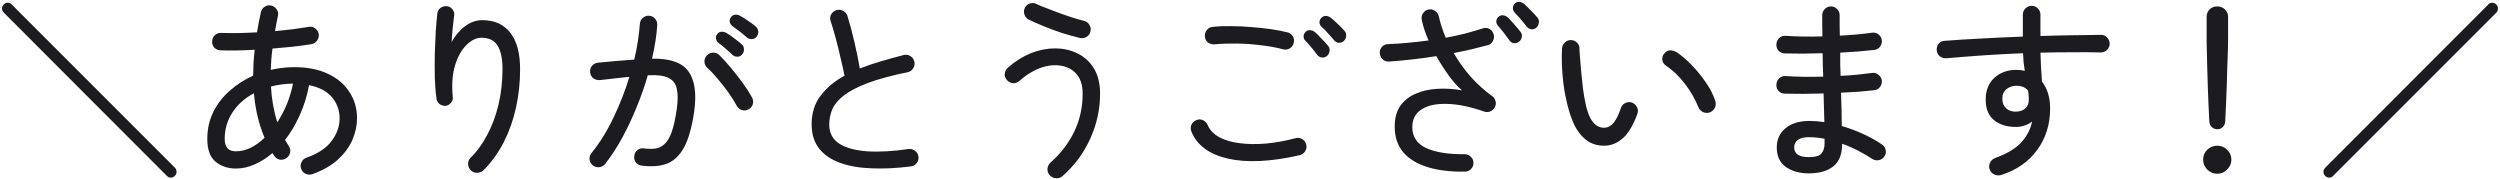 <svg width="336" height="24" viewBox="0 0 336 24" fill="none" xmlns="http://www.w3.org/2000/svg">
<path d="M22.426 23.638L0.508 1.694C0.352 1.538 0.274 1.356 0.274 1.148C0.274 0.923 0.352 0.741 0.508 0.602C0.647 0.446 0.82 0.368 1.028 0.368C1.253 0.368 1.435 0.446 1.574 0.602L23.518 22.546C23.657 22.702 23.726 22.884 23.726 23.092C23.726 23.317 23.648 23.499 23.492 23.638C23.353 23.794 23.171 23.872 22.946 23.872C22.738 23.872 22.565 23.794 22.426 23.638ZM41.978 23.404C41.666 23.508 41.363 23.491 41.068 23.352C40.773 23.213 40.574 22.988 40.47 22.676C40.366 22.381 40.383 22.087 40.522 21.792C40.661 21.497 40.886 21.298 41.198 21.194C42.758 20.639 43.885 19.885 44.578 18.932C45.289 17.979 45.644 16.973 45.644 15.916C45.644 14.841 45.306 13.897 44.63 13.082C43.954 12.267 42.923 11.721 41.536 11.444C41.276 12.865 40.86 14.209 40.288 15.474C39.733 16.722 39.075 17.831 38.312 18.802C38.399 18.941 38.485 19.088 38.572 19.244C38.659 19.383 38.745 19.521 38.832 19.66C39.005 19.92 39.057 20.206 38.988 20.518C38.919 20.83 38.745 21.081 38.468 21.272C38.191 21.445 37.896 21.506 37.584 21.454C37.272 21.385 37.029 21.211 36.856 20.934C36.821 20.865 36.778 20.804 36.726 20.752C36.691 20.7 36.657 20.639 36.622 20.57C35.877 21.211 35.088 21.714 34.256 22.078C33.424 22.459 32.575 22.65 31.708 22.65C30.633 22.65 29.723 22.347 28.978 21.74C28.233 21.116 27.86 20.093 27.86 18.672C27.86 17.355 28.129 16.15 28.666 15.058C29.203 13.966 29.94 13.013 30.876 12.198C31.812 11.366 32.861 10.69 34.022 10.17C34.039 9.615 34.057 9.052 34.074 8.48C34.109 7.891 34.161 7.293 34.23 6.686C32.479 6.79 30.945 6.816 29.628 6.764C29.299 6.747 29.021 6.625 28.796 6.4C28.588 6.157 28.493 5.871 28.51 5.542C28.527 5.213 28.649 4.944 28.874 4.736C29.117 4.511 29.403 4.407 29.732 4.424C31.136 4.476 32.739 4.45 34.542 4.346C34.629 3.895 34.707 3.453 34.776 3.02C34.863 2.569 34.958 2.11 35.062 1.642C35.131 1.33 35.296 1.087 35.556 0.914C35.833 0.723 36.137 0.671 36.466 0.758C36.778 0.827 37.021 1.001 37.194 1.278C37.385 1.538 37.437 1.824 37.35 2.136C37.281 2.483 37.211 2.829 37.142 3.176C37.09 3.505 37.029 3.843 36.96 4.19C37.792 4.103 38.589 4.017 39.352 3.93C40.115 3.826 40.817 3.722 41.458 3.618C41.787 3.549 42.082 3.609 42.342 3.8C42.602 3.991 42.767 4.242 42.836 4.554C42.888 4.883 42.819 5.178 42.628 5.438C42.455 5.698 42.203 5.863 41.874 5.932C41.129 6.053 40.305 6.166 39.404 6.27C38.503 6.357 37.575 6.443 36.622 6.53C36.553 7.015 36.501 7.501 36.466 7.986C36.449 8.471 36.423 8.939 36.388 9.39C37.463 9.147 38.52 9.026 39.56 9.026C41.345 9.026 42.862 9.329 44.11 9.936C45.358 10.525 46.311 11.34 46.97 12.38C47.646 13.403 47.984 14.573 47.984 15.89C47.984 16.861 47.776 17.831 47.36 18.802C46.944 19.755 46.294 20.639 45.41 21.454C44.526 22.251 43.382 22.901 41.978 23.404ZM31.708 20.336C32.367 20.336 33.025 20.18 33.684 19.868C34.343 19.539 34.967 19.088 35.556 18.516C34.793 16.713 34.317 14.72 34.126 12.536C32.913 13.177 31.951 14.035 31.24 15.11C30.547 16.167 30.2 17.363 30.2 18.698C30.2 19.79 30.703 20.336 31.708 20.336ZM37.272 16.436C37.757 15.691 38.182 14.885 38.546 14.018C38.91 13.134 39.187 12.207 39.378 11.236C38.321 11.253 37.333 11.383 36.414 11.626C36.518 13.377 36.804 14.98 37.272 16.436ZM63.298 22.91C63.055 22.685 62.925 22.399 62.908 22.052C62.908 21.705 63.021 21.419 63.246 21.194C64.078 20.397 64.815 19.391 65.456 18.178C66.115 16.965 66.626 15.604 66.99 14.096C67.354 12.571 67.536 10.976 67.536 9.312C67.536 7.873 67.311 6.807 66.86 6.114C66.427 5.421 65.707 5.074 64.702 5.074C64.009 5.074 63.333 5.403 62.674 6.062C62.015 6.721 61.504 7.648 61.14 8.844C60.793 10.04 60.698 11.444 60.854 13.056C60.889 13.351 60.802 13.611 60.594 13.836C60.403 14.061 60.161 14.191 59.866 14.226C59.589 14.243 59.329 14.165 59.086 13.992C58.843 13.801 58.705 13.567 58.67 13.29C58.549 12.458 58.471 11.513 58.436 10.456C58.419 9.399 58.419 8.333 58.436 7.258C58.471 6.166 58.514 5.143 58.566 4.19C58.635 3.237 58.705 2.448 58.774 1.824C58.809 1.512 58.947 1.261 59.19 1.07C59.45 0.879 59.736 0.801 60.048 0.836C60.36 0.853 60.611 0.992 60.802 1.252C61.01 1.495 61.088 1.772 61.036 2.084C60.984 2.517 60.923 3.055 60.854 3.696C60.785 4.337 60.733 4.987 60.698 5.646C61.201 4.745 61.807 4.034 62.518 3.514C63.246 2.977 64.009 2.708 64.806 2.708C66.453 2.708 67.709 3.271 68.576 4.398C69.46 5.507 69.902 7.145 69.902 9.312C69.902 11.063 69.72 12.77 69.356 14.434C68.992 16.098 68.446 17.649 67.718 19.088C66.99 20.509 66.089 21.766 65.014 22.858C64.789 23.083 64.503 23.205 64.156 23.222C63.827 23.239 63.541 23.135 63.298 22.91ZM86.256 22.26C85.927 22.225 85.658 22.078 85.45 21.818C85.259 21.558 85.19 21.272 85.242 20.96C85.277 20.631 85.415 20.371 85.658 20.18C85.918 19.972 86.213 19.894 86.542 19.946C87.097 20.015 87.599 20.024 88.05 19.972C88.501 19.92 88.908 19.729 89.272 19.4C89.653 19.071 89.983 18.533 90.26 17.788C90.537 17.025 90.771 15.968 90.962 14.616C91.118 13.507 91.118 12.614 90.962 11.938C90.823 11.245 90.442 10.751 89.818 10.456C89.211 10.161 88.293 10.049 87.062 10.118C86.663 11.522 86.169 12.935 85.58 14.356C85.008 15.777 84.367 17.147 83.656 18.464C82.945 19.764 82.174 20.951 81.342 22.026C81.134 22.286 80.865 22.433 80.536 22.468C80.224 22.503 79.938 22.425 79.678 22.234C79.435 22.026 79.288 21.766 79.236 21.454C79.201 21.125 79.288 20.83 79.496 20.57C80.623 19.183 81.611 17.589 82.46 15.786C83.327 13.983 84.037 12.163 84.592 10.326C83.951 10.395 83.301 10.465 82.642 10.534C81.983 10.603 81.307 10.681 80.614 10.768C80.285 10.785 79.99 10.699 79.73 10.508C79.487 10.317 79.349 10.057 79.314 9.728C79.279 9.399 79.357 9.113 79.548 8.87C79.756 8.61 80.025 8.463 80.354 8.428C81.169 8.341 81.992 8.263 82.824 8.194C83.656 8.125 84.462 8.064 85.242 8.012C85.45 7.145 85.615 6.305 85.736 5.49C85.857 4.675 85.944 3.921 85.996 3.228C86.013 2.899 86.143 2.63 86.386 2.422C86.629 2.197 86.906 2.093 87.218 2.11C87.547 2.127 87.816 2.257 88.024 2.5C88.249 2.743 88.353 3.029 88.336 3.358C88.249 4.727 88.015 6.235 87.634 7.882C90.078 7.847 91.716 8.428 92.548 9.624C93.38 10.803 93.631 12.579 93.302 14.954C93.007 17.017 92.565 18.611 91.976 19.738C91.387 20.847 90.624 21.593 89.688 21.974C88.752 22.338 87.608 22.433 86.256 22.26ZM100.608 14.694C100.331 14.85 100.036 14.885 99.724 14.798C99.412 14.694 99.178 14.503 99.022 14.226C98.71 13.637 98.329 13.03 97.878 12.406C97.427 11.782 96.959 11.184 96.474 10.612C95.989 10.023 95.512 9.52 95.044 9.104C94.819 8.896 94.697 8.627 94.68 8.298C94.663 7.969 94.767 7.691 94.992 7.466C95.217 7.223 95.495 7.093 95.824 7.076C96.153 7.059 96.431 7.163 96.656 7.388C97.159 7.873 97.687 8.454 98.242 9.13C98.797 9.789 99.325 10.465 99.828 11.158C100.331 11.851 100.747 12.501 101.076 13.108C101.232 13.385 101.267 13.68 101.18 13.992C101.093 14.304 100.903 14.538 100.608 14.694ZM98.424 7.362C98.147 7.085 97.843 6.807 97.514 6.53C97.202 6.253 96.89 6.001 96.578 5.776C96.405 5.637 96.292 5.455 96.24 5.23C96.188 5.005 96.24 4.788 96.396 4.58C96.552 4.372 96.743 4.268 96.968 4.268C97.211 4.251 97.445 4.311 97.67 4.45C97.947 4.606 98.285 4.84 98.684 5.152C99.083 5.447 99.421 5.715 99.698 5.958C99.889 6.131 99.984 6.357 99.984 6.634C100.001 6.894 99.923 7.119 99.75 7.31C99.577 7.518 99.36 7.622 99.1 7.622C98.84 7.622 98.615 7.535 98.424 7.362ZM100.374 5.022C99.785 4.502 99.143 3.999 98.45 3.514C98.277 3.375 98.155 3.202 98.086 2.994C98.034 2.769 98.077 2.552 98.216 2.344C98.372 2.119 98.563 1.997 98.788 1.98C99.031 1.945 99.265 1.997 99.49 2.136C99.785 2.292 100.131 2.509 100.53 2.786C100.946 3.063 101.293 3.323 101.57 3.566C101.778 3.739 101.891 3.965 101.908 4.242C101.925 4.502 101.856 4.727 101.7 4.918C101.544 5.126 101.327 5.239 101.05 5.256C100.79 5.273 100.565 5.195 100.374 5.022ZM122.422 22.364C120.55 22.607 118.799 22.693 117.17 22.624C115.558 22.572 114.145 22.329 112.932 21.896C111.719 21.463 110.774 20.821 110.098 19.972C109.422 19.123 109.084 18.031 109.084 16.696C109.084 15.188 109.483 13.914 110.28 12.874C111.077 11.817 112.152 10.915 113.504 10.17C113.365 9.459 113.183 8.645 112.958 7.726C112.75 6.79 112.525 5.88 112.282 4.996C112.039 4.112 111.823 3.384 111.632 2.812C111.528 2.5 111.554 2.205 111.71 1.928C111.883 1.633 112.126 1.443 112.438 1.356C112.733 1.269 113.019 1.304 113.296 1.46C113.591 1.599 113.79 1.824 113.894 2.136C114.241 3.245 114.553 4.415 114.83 5.646C115.125 6.877 115.367 8.064 115.558 9.208C116.425 8.861 117.361 8.541 118.366 8.246C119.371 7.951 120.411 7.665 121.486 7.388C121.798 7.319 122.093 7.371 122.37 7.544C122.647 7.717 122.821 7.969 122.89 8.298C122.959 8.61 122.907 8.905 122.734 9.182C122.561 9.459 122.318 9.633 122.006 9.702C119.805 10.153 118.011 10.638 116.624 11.158C115.255 11.678 114.189 12.233 113.426 12.822C112.681 13.394 112.161 14.009 111.866 14.668C111.589 15.327 111.45 16.02 111.45 16.748C111.45 17.857 111.892 18.707 112.776 19.296C113.677 19.868 114.925 20.215 116.52 20.336C118.132 20.44 120.004 20.336 122.136 20.024C122.448 19.989 122.734 20.076 122.994 20.284C123.254 20.475 123.401 20.726 123.436 21.038C123.488 21.367 123.41 21.662 123.202 21.922C123.011 22.182 122.751 22.329 122.422 22.364ZM142.806 23.664C142.546 23.889 142.251 23.985 141.922 23.95C141.593 23.933 141.315 23.803 141.09 23.56C140.865 23.317 140.761 23.023 140.778 22.676C140.813 22.347 140.951 22.069 141.194 21.844C142.581 20.613 143.647 19.218 144.392 17.658C145.137 16.098 145.51 14.408 145.51 12.588C145.51 11.34 145.172 10.395 144.496 9.754C143.82 9.095 142.919 8.766 141.792 8.766C140.995 8.766 140.189 8.948 139.374 9.312C138.559 9.676 137.771 10.196 137.008 10.872C136.765 11.097 136.479 11.201 136.15 11.184C135.821 11.149 135.552 11.011 135.344 10.768C135.119 10.525 135.015 10.248 135.032 9.936C135.067 9.607 135.205 9.329 135.448 9.104C136.436 8.237 137.467 7.587 138.542 7.154C139.634 6.721 140.709 6.504 141.766 6.504C142.927 6.504 143.959 6.738 144.86 7.206C145.779 7.657 146.507 8.333 147.044 9.234C147.581 10.135 147.85 11.253 147.85 12.588C147.85 14.685 147.408 16.705 146.524 18.646C145.657 20.57 144.418 22.243 142.806 23.664ZM145.12 5.1C144.34 4.909 143.534 4.684 142.702 4.424C141.87 4.147 141.073 3.852 140.31 3.54C139.547 3.228 138.863 2.925 138.256 2.63C137.979 2.491 137.788 2.266 137.684 1.954C137.58 1.642 137.597 1.347 137.736 1.07C137.875 0.775 138.1 0.576 138.412 0.472C138.724 0.368 139.027 0.394 139.322 0.55C139.322 0.55 139.539 0.645 139.972 0.836C140.423 1.009 140.986 1.226 141.662 1.486C142.338 1.746 143.04 1.997 143.768 2.24C144.496 2.483 145.146 2.673 145.718 2.812C146.03 2.881 146.264 3.063 146.42 3.358C146.593 3.635 146.637 3.93 146.55 4.242C146.481 4.571 146.299 4.814 146.004 4.97C145.727 5.126 145.432 5.169 145.12 5.1ZM174.682 20.856C170.817 21.74 167.61 21.896 165.062 21.324C162.531 20.752 160.885 19.539 160.122 17.684C160.001 17.372 160.001 17.069 160.122 16.774C160.261 16.479 160.477 16.271 160.772 16.15C161.084 16.011 161.387 16.011 161.682 16.15C161.977 16.289 162.185 16.505 162.306 16.8C162.601 17.476 163.121 18.022 163.866 18.438C164.611 18.837 165.521 19.105 166.596 19.244C167.671 19.383 168.849 19.4 170.132 19.296C171.432 19.175 172.767 18.932 174.136 18.568C174.448 18.481 174.743 18.525 175.02 18.698C175.315 18.871 175.497 19.123 175.566 19.452C175.635 19.764 175.583 20.059 175.41 20.336C175.237 20.596 174.994 20.769 174.682 20.856ZM172.472 6.634C171.588 6.391 170.609 6.209 169.534 6.088C168.459 5.949 167.376 5.871 166.284 5.854C165.192 5.837 164.178 5.871 163.242 5.958C162.913 5.975 162.618 5.897 162.358 5.724C162.115 5.533 161.977 5.273 161.942 4.944C161.907 4.615 161.985 4.32 162.176 4.06C162.367 3.8 162.627 3.653 162.956 3.618C163.719 3.531 164.559 3.497 165.478 3.514C166.397 3.514 167.315 3.557 168.234 3.644C169.17 3.713 170.054 3.809 170.886 3.93C171.718 4.051 172.429 4.19 173.018 4.346C173.33 4.415 173.573 4.589 173.746 4.866C173.919 5.143 173.963 5.438 173.876 5.75C173.807 6.079 173.633 6.331 173.356 6.504C173.079 6.66 172.784 6.703 172.472 6.634ZM178.348 7.518C178.157 7.691 177.923 7.761 177.646 7.726C177.386 7.691 177.178 7.57 177.022 7.362C176.797 7.05 176.545 6.729 176.268 6.4C176.008 6.071 175.739 5.767 175.462 5.49C175.289 5.334 175.202 5.143 175.202 4.918C175.202 4.675 175.289 4.467 175.462 4.294C175.653 4.103 175.869 4.025 176.112 4.06C176.355 4.077 176.571 4.173 176.762 4.346C177.005 4.554 177.291 4.84 177.62 5.204C177.967 5.551 178.261 5.871 178.504 6.166C178.677 6.374 178.738 6.617 178.686 6.894C178.651 7.154 178.539 7.362 178.348 7.518ZM180.61 5.516C180.419 5.689 180.185 5.767 179.908 5.75C179.648 5.715 179.44 5.594 179.284 5.386C179.041 5.091 178.773 4.788 178.478 4.476C178.201 4.147 177.915 3.852 177.62 3.592C177.447 3.436 177.351 3.245 177.334 3.02C177.334 2.777 177.421 2.569 177.594 2.396C177.785 2.205 177.993 2.119 178.218 2.136C178.461 2.153 178.677 2.24 178.868 2.396C179.111 2.587 179.414 2.855 179.778 3.202C180.142 3.549 180.445 3.861 180.688 4.138C180.879 4.329 180.957 4.563 180.922 4.84C180.905 5.1 180.801 5.325 180.61 5.516ZM196.886 23.066C194.979 23.101 193.315 22.901 191.894 22.468C190.473 22.035 189.372 21.367 188.592 20.466C187.829 19.547 187.448 18.403 187.448 17.034C187.448 15.89 187.699 14.954 188.202 14.226C188.722 13.498 189.415 12.952 190.282 12.588C191.149 12.207 192.119 11.99 193.194 11.938C194.269 11.869 195.369 11.938 196.496 12.146C195.959 11.695 195.387 11.063 194.78 10.248C194.173 9.416 193.593 8.515 193.038 7.544C191.981 7.717 190.906 7.865 189.814 7.986C188.739 8.107 187.691 8.203 186.668 8.272C186.339 8.289 186.053 8.185 185.81 7.96C185.585 7.735 185.463 7.457 185.446 7.128C185.429 6.816 185.524 6.539 185.732 6.296C185.957 6.053 186.235 5.932 186.564 5.932C187.431 5.897 188.323 5.837 189.242 5.75C190.161 5.663 191.079 5.559 191.998 5.438C191.582 4.502 191.279 3.583 191.088 2.682C191.019 2.353 191.071 2.058 191.244 1.798C191.417 1.521 191.669 1.347 191.998 1.278C192.31 1.209 192.596 1.269 192.856 1.46C193.133 1.633 193.307 1.876 193.376 2.188C193.584 3.141 193.896 4.103 194.312 5.074C195.231 4.901 196.106 4.71 196.938 4.502C197.787 4.277 198.559 4.051 199.252 3.826C199.564 3.705 199.867 3.722 200.162 3.878C200.457 4.034 200.647 4.268 200.734 4.58C200.838 4.892 200.812 5.195 200.656 5.49C200.517 5.785 200.292 5.975 199.98 6.062C199.269 6.253 198.524 6.443 197.744 6.634C196.981 6.807 196.193 6.972 195.378 7.128C196.037 8.272 196.808 9.347 197.692 10.352C198.593 11.34 199.538 12.189 200.526 12.9C200.769 13.073 200.925 13.299 200.994 13.576C201.081 13.853 201.055 14.122 200.916 14.382C200.795 14.642 200.604 14.833 200.344 14.954C200.084 15.075 199.807 15.093 199.512 15.006C197.64 14.347 195.976 14.001 194.52 13.966C193.064 13.914 191.911 14.157 191.062 14.694C190.23 15.231 189.814 16.029 189.814 17.086C189.814 18.369 190.429 19.305 191.66 19.894C192.908 20.466 194.633 20.743 196.834 20.726C197.163 20.726 197.441 20.839 197.666 21.064C197.909 21.272 198.03 21.541 198.03 21.87C198.047 22.199 197.943 22.477 197.718 22.702C197.493 22.945 197.215 23.066 196.886 23.066ZM206.48 3.722C206.272 3.895 206.038 3.965 205.778 3.93C205.518 3.878 205.31 3.748 205.154 3.54C204.929 3.228 204.677 2.916 204.4 2.604C204.123 2.275 203.845 1.971 203.568 1.694C203.412 1.521 203.334 1.321 203.334 1.096C203.334 0.853 203.421 0.645 203.594 0.472C203.785 0.299 203.993 0.229 204.218 0.264C204.461 0.281 204.677 0.377 204.868 0.55C205.111 0.758 205.405 1.044 205.752 1.408C206.099 1.755 206.393 2.075 206.636 2.37C206.809 2.578 206.87 2.812 206.818 3.072C206.783 3.332 206.671 3.549 206.48 3.722ZM204.14 5.62C203.932 5.776 203.698 5.837 203.438 5.802C203.178 5.75 202.979 5.611 202.84 5.386C202.355 4.693 201.852 4.051 201.332 3.462C201.176 3.289 201.098 3.089 201.098 2.864C201.115 2.639 201.211 2.439 201.384 2.266C201.592 2.093 201.809 2.023 202.034 2.058C202.277 2.093 202.493 2.197 202.684 2.37C202.909 2.595 203.187 2.899 203.516 3.28C203.845 3.644 204.123 3.973 204.348 4.268C204.521 4.476 204.582 4.719 204.53 4.996C204.478 5.256 204.348 5.464 204.14 5.62ZM216.022 19.556C215.207 19.643 214.445 19.513 213.734 19.166C213.041 18.802 212.417 18.178 211.862 17.294C211.55 16.774 211.264 16.107 211.004 15.292C210.744 14.477 210.519 13.576 210.328 12.588C210.155 11.6 210.033 10.586 209.964 9.546C209.895 8.506 209.886 7.492 209.938 6.504C209.973 6.175 210.103 5.906 210.328 5.698C210.571 5.473 210.857 5.369 211.186 5.386C211.515 5.403 211.784 5.533 211.992 5.776C212.217 6.019 212.313 6.305 212.278 6.634C212.278 6.634 212.295 6.894 212.33 7.414C212.365 7.917 212.417 8.567 212.486 9.364C212.555 10.161 212.642 11.002 212.746 11.886C212.867 12.77 213.015 13.585 213.188 14.33C213.379 15.075 213.595 15.647 213.838 16.046C214.323 16.843 214.947 17.216 215.71 17.164C216.161 17.129 216.551 16.904 216.88 16.488C217.227 16.072 217.547 15.422 217.842 14.538C217.946 14.226 218.137 14.001 218.414 13.862C218.709 13.706 219.012 13.68 219.324 13.784C219.619 13.888 219.844 14.087 220 14.382C220.156 14.677 220.182 14.971 220.078 15.266C219.558 16.705 218.951 17.762 218.258 18.438C217.565 19.097 216.819 19.469 216.022 19.556ZM229.776 15.11C229.464 15.214 229.161 15.197 228.866 15.058C228.571 14.902 228.363 14.668 228.242 14.356C227.809 13.281 227.211 12.25 226.448 11.262C225.685 10.257 224.827 9.433 223.874 8.792C223.597 8.601 223.441 8.341 223.406 8.012C223.389 7.665 223.493 7.379 223.718 7.154C223.961 6.877 224.229 6.747 224.524 6.764C224.836 6.781 225.139 6.885 225.434 7.076C226.041 7.492 226.682 8.047 227.358 8.74C228.034 9.433 228.658 10.196 229.23 11.028C229.819 11.86 230.253 12.701 230.53 13.55C230.634 13.862 230.617 14.174 230.478 14.486C230.339 14.781 230.105 14.989 229.776 15.11ZM243.088 23.3C241.84 23.3 240.809 23.005 239.994 22.416C239.197 21.844 238.798 20.977 238.798 19.816C238.798 18.741 239.188 17.883 239.968 17.242C240.748 16.583 241.823 16.254 243.192 16.254C243.833 16.254 244.501 16.306 245.194 16.41C245.177 15.838 245.159 15.231 245.142 14.59C245.125 13.931 245.107 13.255 245.09 12.562C244.154 12.579 243.235 12.597 242.334 12.614C241.45 12.614 240.627 12.605 239.864 12.588C239.535 12.571 239.257 12.449 239.032 12.224C238.824 11.981 238.729 11.695 238.746 11.366C238.763 11.037 238.885 10.759 239.11 10.534C239.353 10.309 239.639 10.205 239.968 10.222C241.493 10.326 243.183 10.352 245.038 10.3C245.021 9.763 245.003 9.234 244.986 8.714C244.986 8.194 244.977 7.674 244.96 7.154C244.059 7.171 243.175 7.189 242.308 7.206C241.441 7.206 240.627 7.197 239.864 7.18C239.535 7.163 239.257 7.041 239.032 6.816C238.824 6.573 238.729 6.287 238.746 5.958C238.763 5.629 238.885 5.351 239.11 5.126C239.353 4.901 239.639 4.797 239.968 4.814C241.441 4.918 243.097 4.944 244.934 4.892C244.917 4.389 244.908 3.895 244.908 3.41C244.908 2.925 244.908 2.465 244.908 2.032C244.908 1.72 245.021 1.451 245.246 1.226C245.471 0.983 245.749 0.862 246.078 0.862C246.407 0.862 246.685 0.983 246.91 1.226C247.135 1.451 247.248 1.72 247.248 2.032C247.248 2.465 247.248 2.907 247.248 3.358C247.248 3.809 247.257 4.285 247.274 4.788C248.054 4.753 248.808 4.701 249.536 4.632C250.264 4.563 250.949 4.485 251.59 4.398C251.919 4.346 252.205 4.415 252.448 4.606C252.708 4.797 252.864 5.057 252.916 5.386C252.951 5.715 252.873 6.01 252.682 6.27C252.491 6.53 252.231 6.677 251.902 6.712C251.243 6.781 250.524 6.851 249.744 6.92C248.964 6.972 248.158 7.024 247.326 7.076C247.326 7.579 247.326 8.099 247.326 8.636C247.343 9.156 247.361 9.676 247.378 10.196C248.141 10.161 248.877 10.109 249.588 10.04C250.316 9.953 250.983 9.875 251.59 9.806C251.919 9.754 252.205 9.832 252.448 10.04C252.708 10.231 252.864 10.482 252.916 10.794C252.951 11.123 252.873 11.418 252.682 11.678C252.491 11.938 252.231 12.085 251.902 12.12C251.261 12.189 250.559 12.259 249.796 12.328C249.033 12.38 248.245 12.423 247.43 12.458C247.465 13.273 247.491 14.061 247.508 14.824C247.525 15.569 247.534 16.271 247.534 16.93C248.574 17.242 249.562 17.615 250.498 18.048C251.434 18.481 252.249 18.941 252.942 19.426C253.219 19.599 253.384 19.851 253.436 20.18C253.505 20.492 253.445 20.778 253.254 21.038C253.063 21.315 252.803 21.48 252.474 21.532C252.162 21.584 251.876 21.523 251.616 21.35C251.096 21.003 250.489 20.648 249.796 20.284C249.103 19.92 248.366 19.599 247.586 19.322C247.586 20.726 247.187 21.74 246.39 22.364C245.61 22.988 244.509 23.3 243.088 23.3ZM243.088 21.116C243.972 21.116 244.544 20.951 244.804 20.622C245.081 20.293 245.22 19.859 245.22 19.322V18.646C244.856 18.577 244.492 18.525 244.128 18.49C243.781 18.455 243.435 18.438 243.088 18.438C242.447 18.438 241.961 18.559 241.632 18.802C241.303 19.045 241.138 19.383 241.138 19.816C241.138 20.683 241.788 21.116 243.088 21.116ZM268.984 23.508C268.672 23.612 268.36 23.595 268.048 23.456C267.753 23.335 267.545 23.118 267.424 22.806C267.303 22.494 267.311 22.191 267.45 21.896C267.589 21.584 267.814 21.367 268.126 21.246C269.669 20.691 270.83 20.007 271.61 19.192C272.39 18.36 272.893 17.407 273.118 16.332C272.477 16.817 271.749 17.06 270.934 17.06C269.738 17.06 268.759 16.757 267.996 16.15C267.251 15.543 266.878 14.625 266.878 13.394C266.878 12.163 267.259 11.193 268.022 10.482C268.802 9.754 269.799 9.39 271.012 9.39C271.376 9.39 271.749 9.433 272.13 9.52C272.078 9.156 272.026 8.783 271.974 8.402C271.939 8.003 271.913 7.587 271.896 7.154C270.111 7.223 268.334 7.319 266.566 7.44C264.798 7.561 263.143 7.691 261.6 7.83C261.271 7.847 260.976 7.761 260.716 7.57C260.473 7.379 260.335 7.119 260.3 6.79C260.265 6.461 260.343 6.166 260.534 5.906C260.742 5.646 261.011 5.507 261.34 5.49C262.813 5.369 264.46 5.265 266.28 5.178C268.117 5.074 269.981 4.987 271.87 4.918V1.98C271.87 1.651 271.983 1.373 272.208 1.148C272.451 0.905 272.737 0.784 273.066 0.784C273.395 0.784 273.673 0.905 273.898 1.148C274.123 1.373 274.236 1.651 274.236 1.98V4.84C275.761 4.788 277.226 4.753 278.63 4.736C280.034 4.719 281.291 4.701 282.4 4.684C282.729 4.684 282.998 4.805 283.206 5.048C283.431 5.291 283.544 5.577 283.544 5.906C283.527 6.235 283.397 6.513 283.154 6.738C282.929 6.946 282.651 7.05 282.322 7.05C281.178 7.015 279.913 7.007 278.526 7.024C277.157 7.024 275.727 7.041 274.236 7.076C274.253 7.717 274.279 8.376 274.314 9.052C274.366 9.728 274.409 10.369 274.444 10.976C275.172 11.895 275.536 13.099 275.536 14.59C275.536 16.722 274.955 18.577 273.794 20.154C272.65 21.731 271.047 22.849 268.984 23.508ZM270.96 15.006C271.48 14.989 271.896 14.841 272.208 14.564C272.52 14.287 272.676 13.888 272.676 13.368C272.676 13.177 272.667 12.987 272.65 12.796C272.633 12.605 272.607 12.397 272.572 12.172C272.191 11.739 271.679 11.522 271.038 11.522C270.501 11.522 270.041 11.678 269.66 11.99C269.279 12.302 269.097 12.735 269.114 13.29C269.114 13.827 269.287 14.252 269.634 14.564C269.981 14.876 270.423 15.023 270.96 15.006ZM298 17.372C297.723 17.372 297.48 17.277 297.272 17.086C297.064 16.878 296.951 16.635 296.934 16.358C296.899 15.769 296.865 15.058 296.83 14.226C296.795 13.377 296.761 12.493 296.726 11.574C296.709 10.638 296.683 9.745 296.648 8.896C296.631 8.047 296.613 7.319 296.596 6.712C296.579 6.088 296.57 5.681 296.57 5.49V2.266C296.57 1.867 296.7 1.538 296.96 1.278C297.237 1.001 297.584 0.862 298 0.862C298.416 0.862 298.763 1.001 299.04 1.278C299.317 1.538 299.456 1.867 299.456 2.266V5.49C299.456 5.681 299.447 6.088 299.43 6.712C299.413 7.319 299.387 8.047 299.352 8.896C299.335 9.745 299.309 10.638 299.274 11.574C299.239 12.493 299.205 13.377 299.17 14.226C299.135 15.058 299.101 15.769 299.066 16.358C299.049 16.635 298.936 16.878 298.728 17.086C298.537 17.277 298.295 17.372 298 17.372ZM298 23.352C297.48 23.352 297.029 23.161 296.648 22.78C296.284 22.416 296.102 21.974 296.102 21.454C296.102 20.934 296.284 20.492 296.648 20.128C297.029 19.764 297.48 19.582 298 19.582C298.52 19.582 298.962 19.764 299.326 20.128C299.707 20.492 299.898 20.934 299.898 21.454C299.898 21.974 299.707 22.416 299.326 22.78C298.962 23.161 298.52 23.352 298 23.352ZM312.508 23.638C312.352 23.499 312.274 23.317 312.274 23.092C312.274 22.884 312.352 22.702 312.508 22.546L334.426 0.602C334.565 0.446 334.738 0.368 334.946 0.368C335.171 0.368 335.353 0.446 335.492 0.602C335.648 0.741 335.726 0.923 335.726 1.148C335.726 1.356 335.657 1.538 335.518 1.694L313.574 23.638C313.435 23.794 313.253 23.872 313.028 23.872C312.82 23.872 312.647 23.794 312.508 23.638Z" fill="#1C1B1F"/>
</svg>
